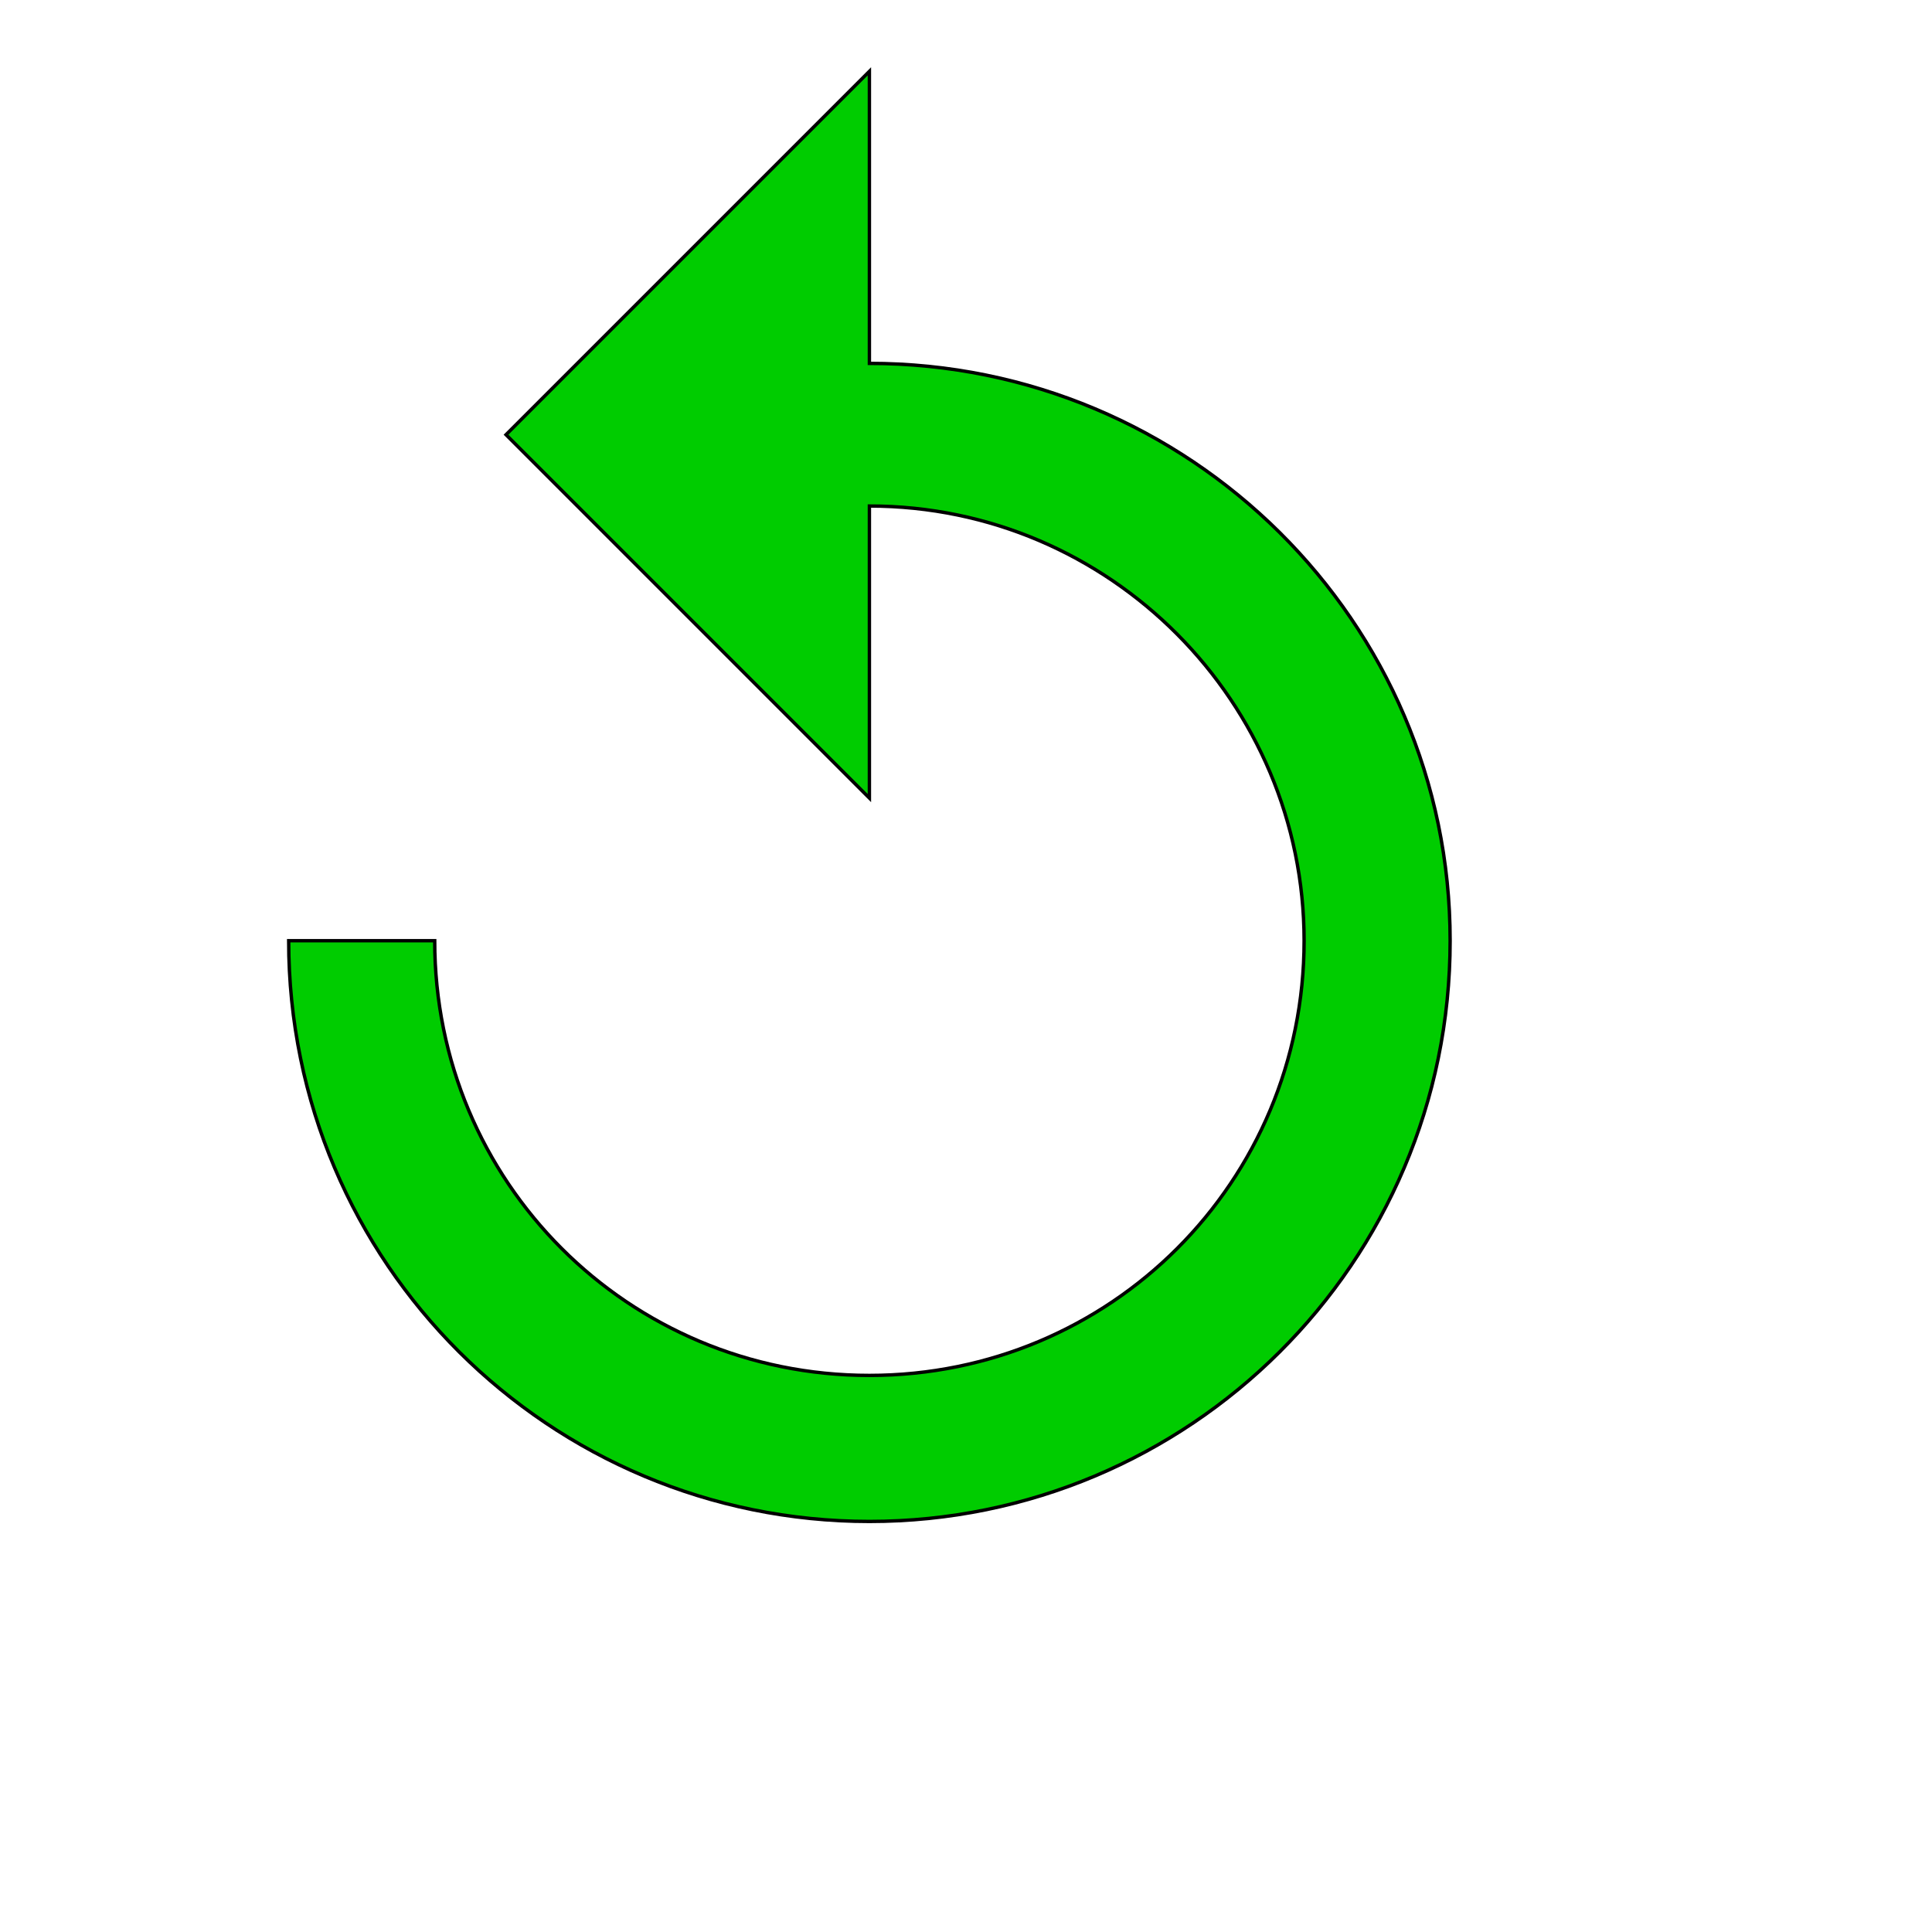 <svg id="th_wav_replay" width="100%" height="100%" xmlns="http://www.w3.org/2000/svg" version="1.1" xmlns:xlink="http://www.w3.org/1999/xlink" xmlns:svgjs="http://svgjs.com/svgjs" preserveAspectRatio="xMidYMin slice" data-uid="wav_replay" data-keyword="wav_replay" viewBox="0 0 512 512" transform="matrix(0.9,0,0,0.9,0,0)" data-colors="[&quot;#83bf4f&quot;,&quot;#00cc00&quot;]"><defs id="SvgjsDefs19004" fill="#83bf4f"></defs><path id="th_wav_replay_0" d="M256 107L256 21L149 128L256 235L256 149C327 149 384 207 384 277C384 348 327 405 256 405C185 405 128 348 128 277L85 277C85 372 162 448 256 448C350 448 427 372 427 277C427 183 350 107 256 107Z " fill-rule="evenodd" fill="#00cc00" stroke-width="1" stroke="#000000"></path></svg>